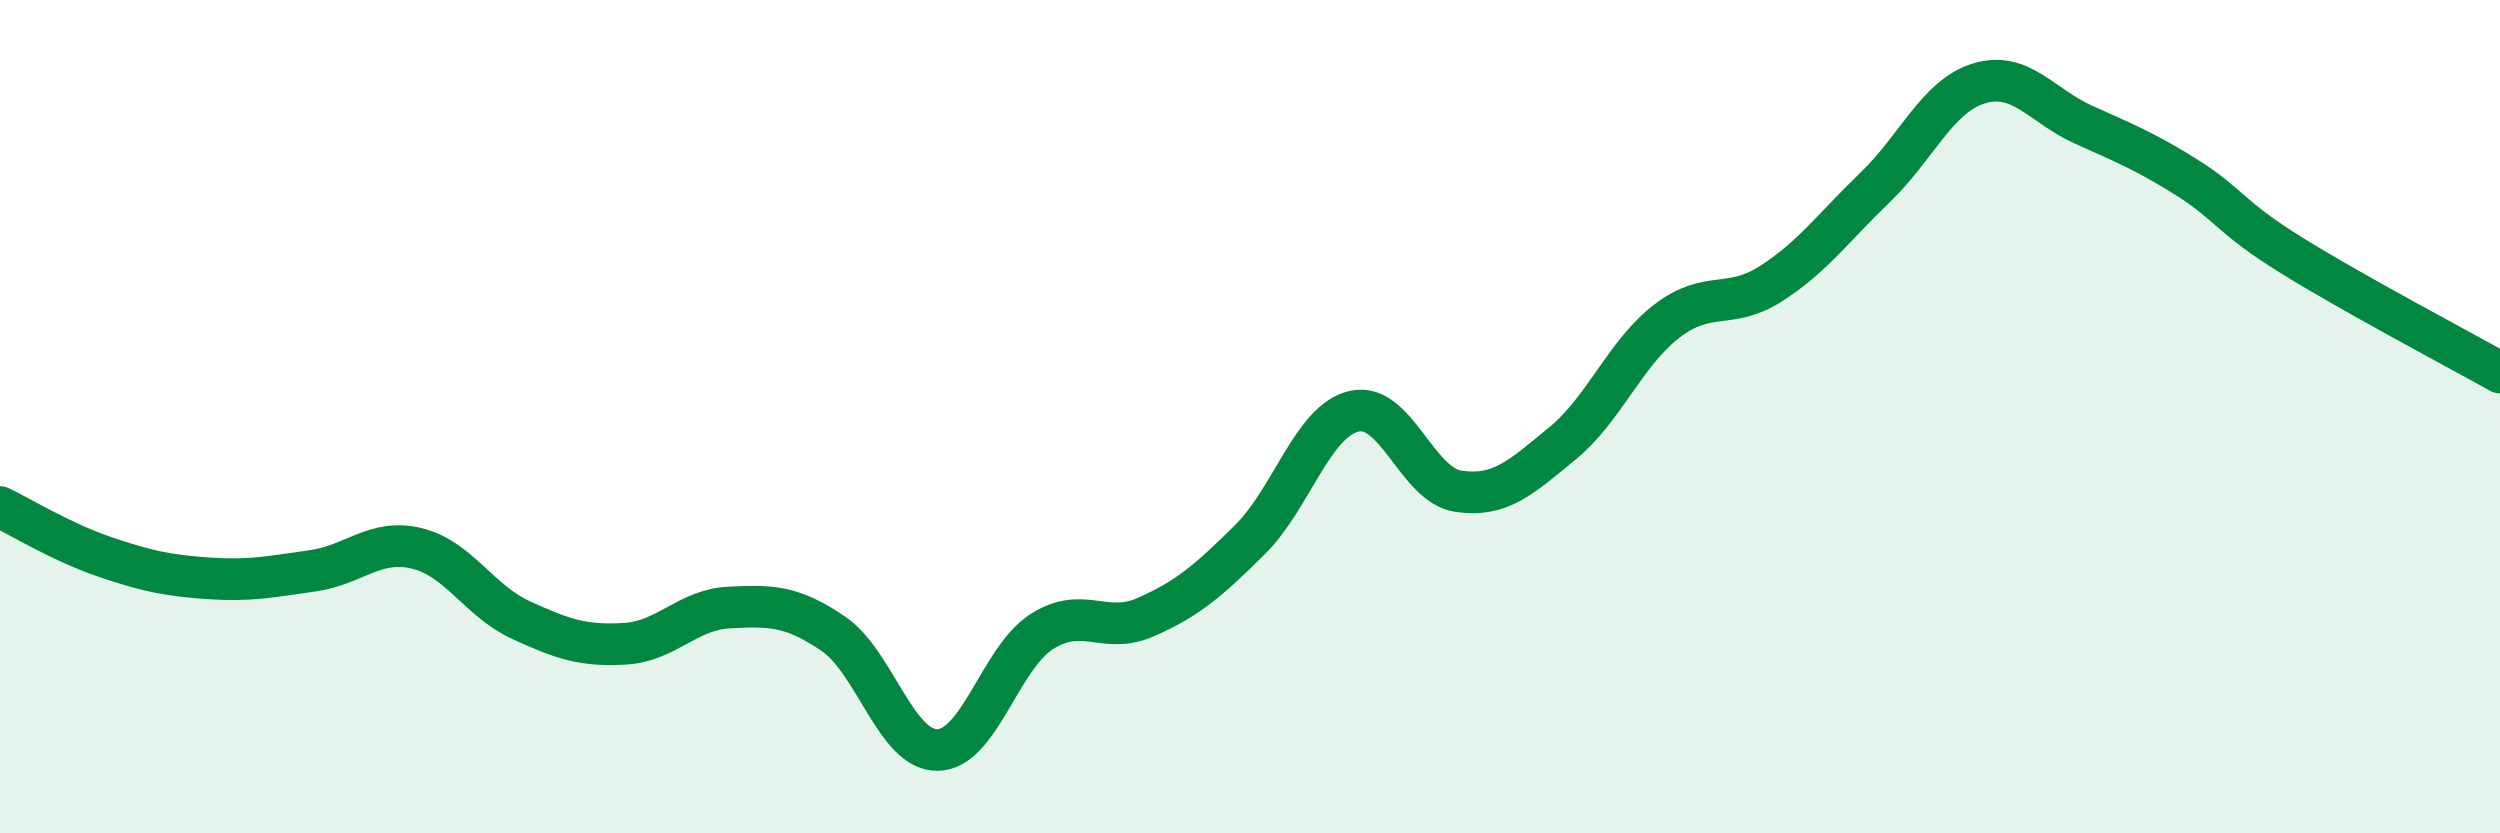
    <svg width="60" height="20" viewBox="0 0 60 20" xmlns="http://www.w3.org/2000/svg">
      <path
        d="M 0,12.17 C 0.5,12.41 1.5,13.02 2.5,13.36 C 3.5,13.7 4,13.81 5,13.88 C 6,13.95 6.5,13.84 7.5,13.7 C 8.5,13.56 9,12.92 10,13.16 C 11,13.4 11.5,14.42 12.5,14.88 C 13.5,15.34 14,15.51 15,15.45 C 16,15.39 16.5,14.63 17.5,14.58 C 18.5,14.53 19,14.53 20,15.21 C 21,15.89 21.5,18.01 22.5,18 C 23.5,17.99 24,15.8 25,15.16 C 26,14.52 26.5,15.25 27.5,14.81 C 28.5,14.37 29,13.94 30,12.95 C 31,11.96 31.5,10.1 32.5,9.87 C 33.5,9.64 34,11.64 35,11.79 C 36,11.94 36.5,11.46 37.5,10.64 C 38.5,9.82 39,8.48 40,7.71 C 41,6.94 41.5,7.45 42.5,6.81 C 43.5,6.17 44,5.46 45,4.5 C 46,3.54 46.5,2.3 47.5,2 C 48.5,1.7 49,2.54 50,2.99 C 51,3.44 51.5,3.64 52.5,4.27 C 53.5,4.9 53.5,5.2 55,6.13 C 56.5,7.06 59,8.38 60,8.94L60 20L0 20Z"
        fill="#008740"
        opacity="0.1"
        stroke-linecap="round"
        stroke-linejoin="round"
      />
      <path
        d="M 0,12.17 C 0.5,12.41 1.5,13.02 2.5,13.36 C 3.5,13.7 4,13.81 5,13.88 C 6,13.95 6.5,13.84 7.5,13.7 C 8.5,13.56 9,12.92 10,13.16 C 11,13.4 11.5,14.42 12.5,14.88 C 13.5,15.34 14,15.51 15,15.45 C 16,15.39 16.5,14.63 17.5,14.58 C 18.5,14.53 19,14.53 20,15.21 C 21,15.89 21.5,18.01 22.5,18 C 23.5,17.99 24,15.8 25,15.16 C 26,14.52 26.5,15.25 27.5,14.81 C 28.5,14.37 29,13.94 30,12.95 C 31,11.96 31.5,10.1 32.5,9.87 C 33.5,9.64 34,11.64 35,11.79 C 36,11.94 36.5,11.46 37.5,10.64 C 38.5,9.82 39,8.48 40,7.71 C 41,6.94 41.5,7.45 42.5,6.81 C 43.5,6.17 44,5.46 45,4.5 C 46,3.54 46.5,2.3 47.5,2 C 48.5,1.7 49,2.54 50,2.99 C 51,3.44 51.5,3.64 52.5,4.27 C 53.5,4.9 53.5,5.2 55,6.13 C 56.5,7.06 59,8.38 60,8.94"
        stroke="#008740"
        stroke-width="1"
        fill="none"
        stroke-linecap="round"
        stroke-linejoin="round"
      />
    </svg>
  